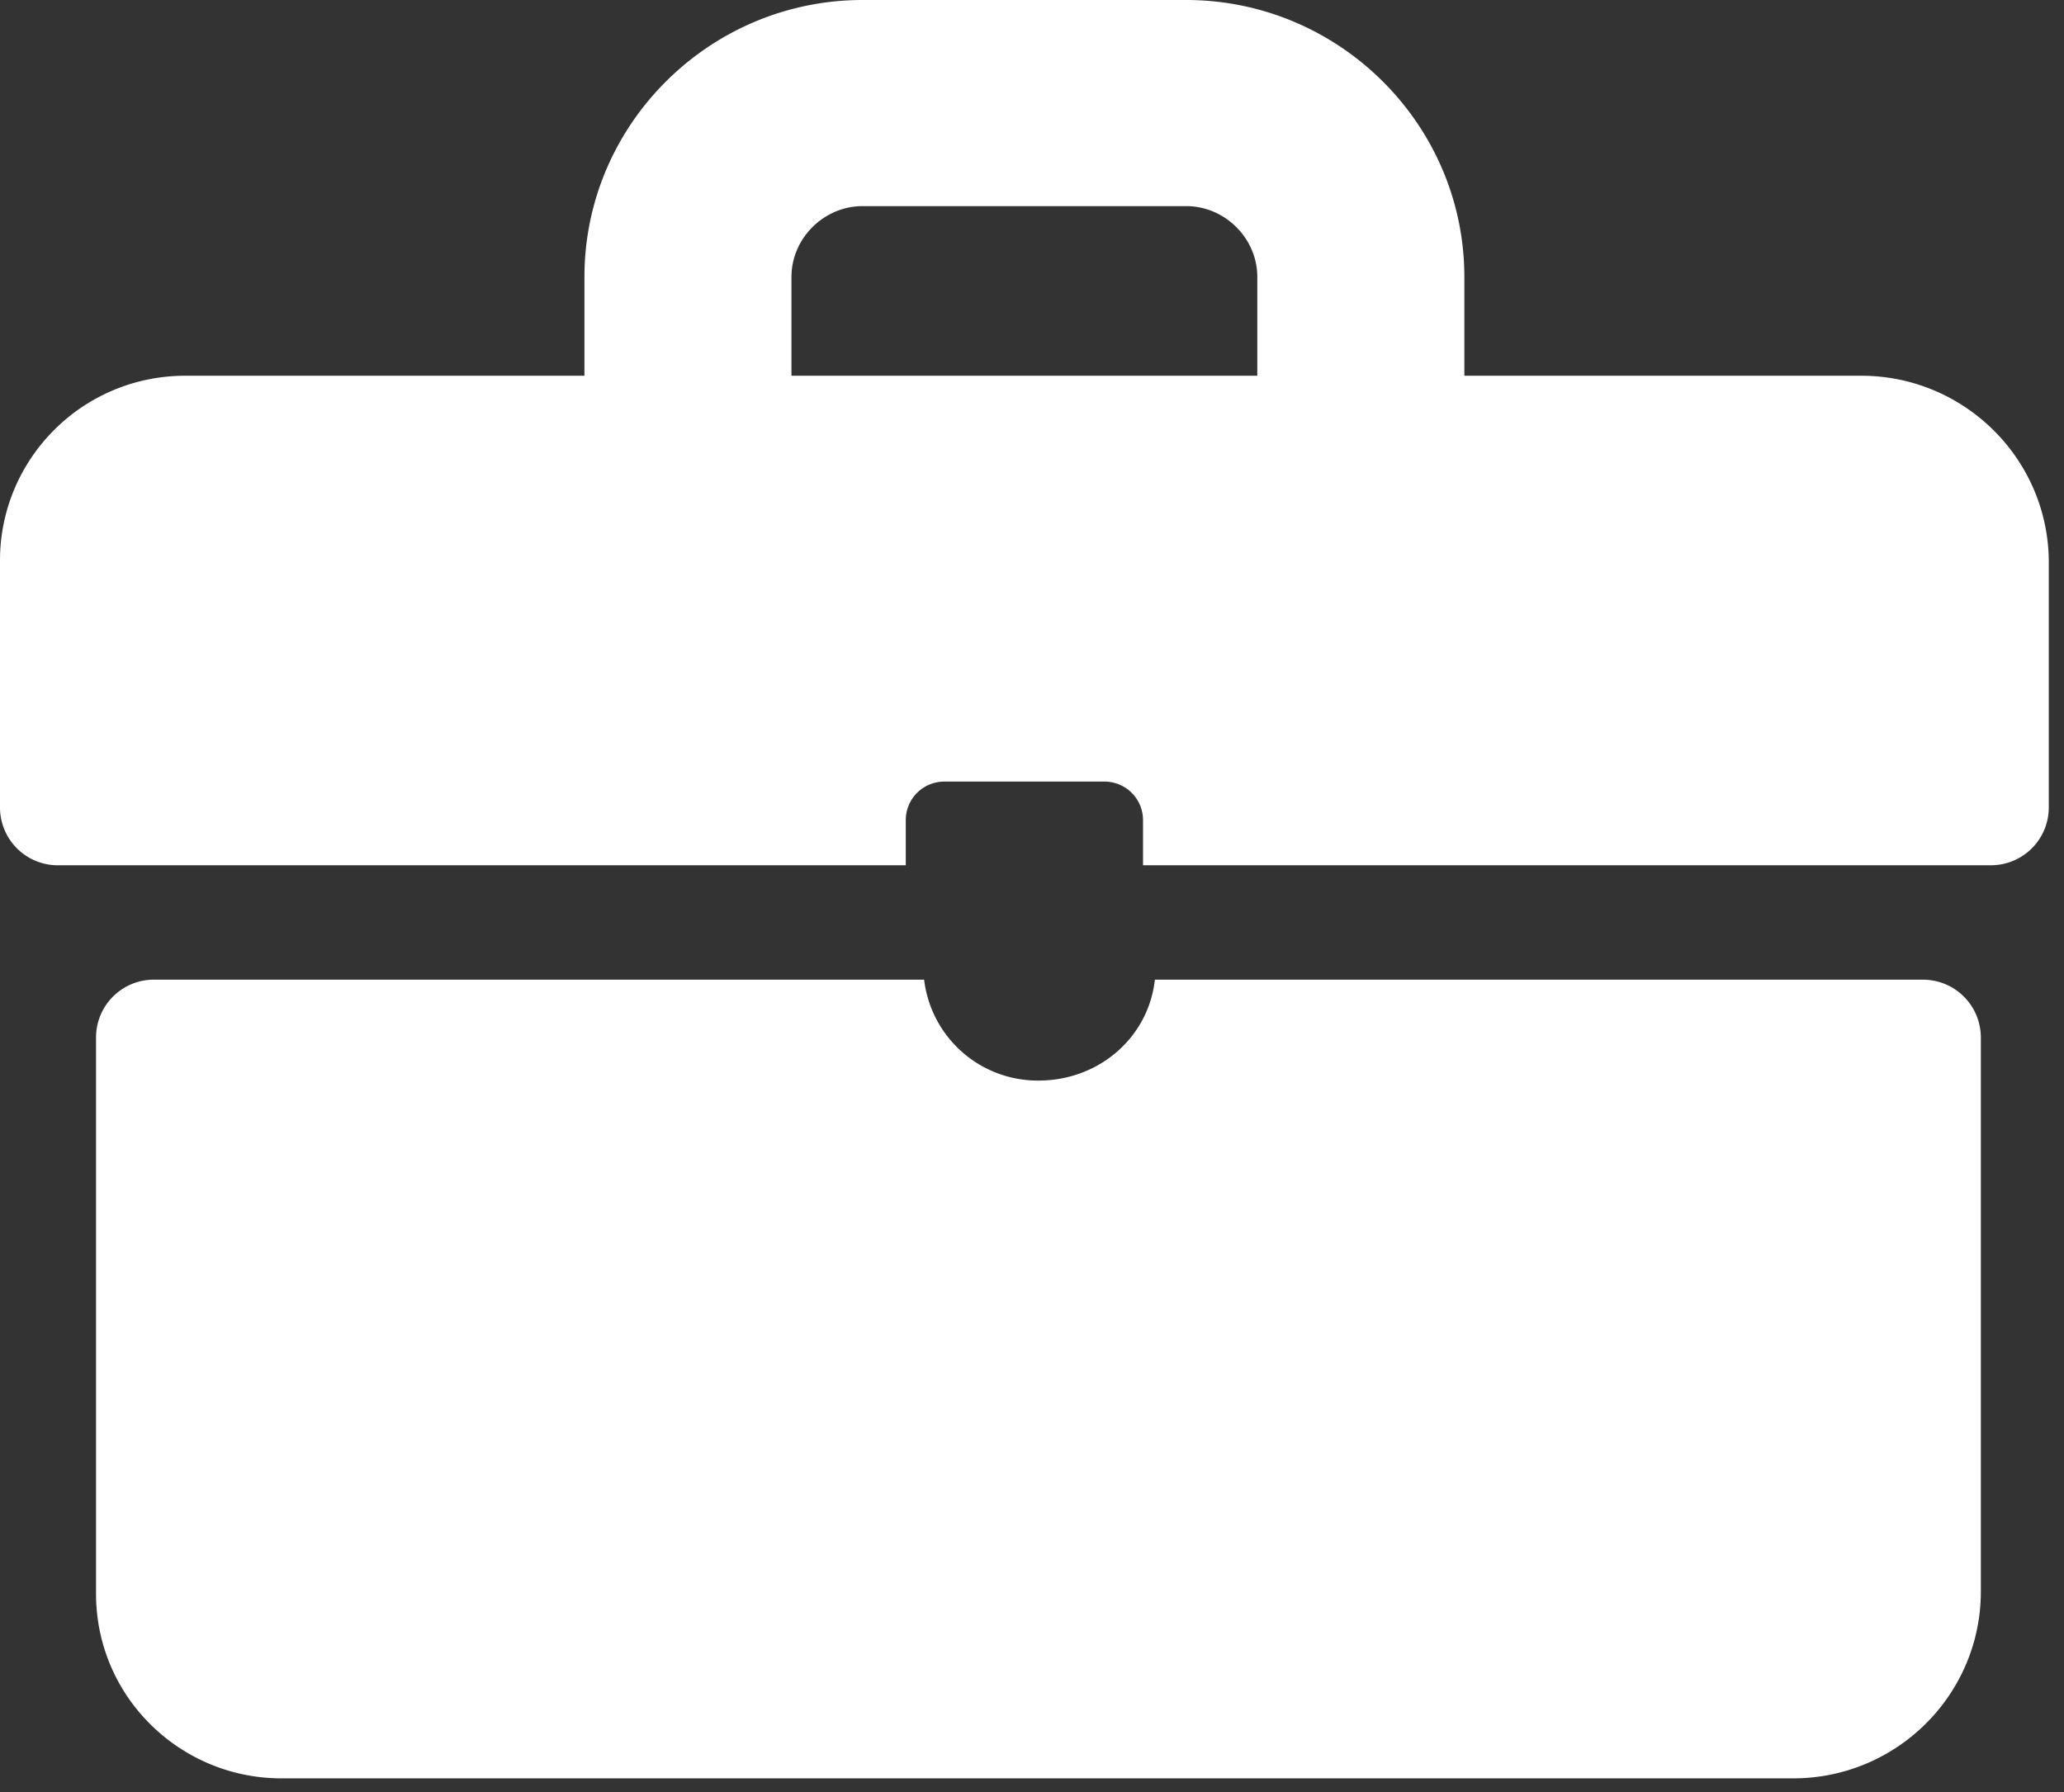 <svg xmlns="http://www.w3.org/2000/svg" width="76" height="66" viewBox="0 0 76 66">
    <rect x="0" y="0" width="76" height="66" fill="#333333" stroke="none"/>
    <g fill="#FFF" fill-rule="nonzero">
        <path d="M68.53 13.838H53.92v-3.637C53.92 4.586 49.313 0 43.675 0H31.764C26.126 0 21.52 4.586 21.52 10.2v3.638H6.83c-3.812 0-6.83 3.084-6.83 6.8v9.094a2.13 2.13 0 0 0 2.144 2.136h31.208v-1.661c0-.79.636-1.423 1.43-1.423h5.876c.794 0 1.43.632 1.43 1.423v1.66h31.208a2.13 2.13 0 0 0 2.144-2.135v-9.014c0-3.796-3.097-6.88-6.91-6.88zm-39.387-3.637c0-1.424 1.192-2.61 2.621-2.61h11.912c1.429 0 2.62 1.186 2.62 2.61v3.637H29.143v-3.637zM70.795 36.08h-28.27c-.238 2.135-2.064 3.717-4.288 3.717a4.215 4.215 0 0 1-4.209-3.717H5.68a2.13 2.13 0 0 0-2.144 2.135v20.48c0 3.796 3.097 6.801 6.83 6.801H66.03c3.811 0 6.908-3.084 6.908-6.88V38.216a2.13 2.13 0 0 0-2.144-2.135z"/>
    </g>
</svg>
